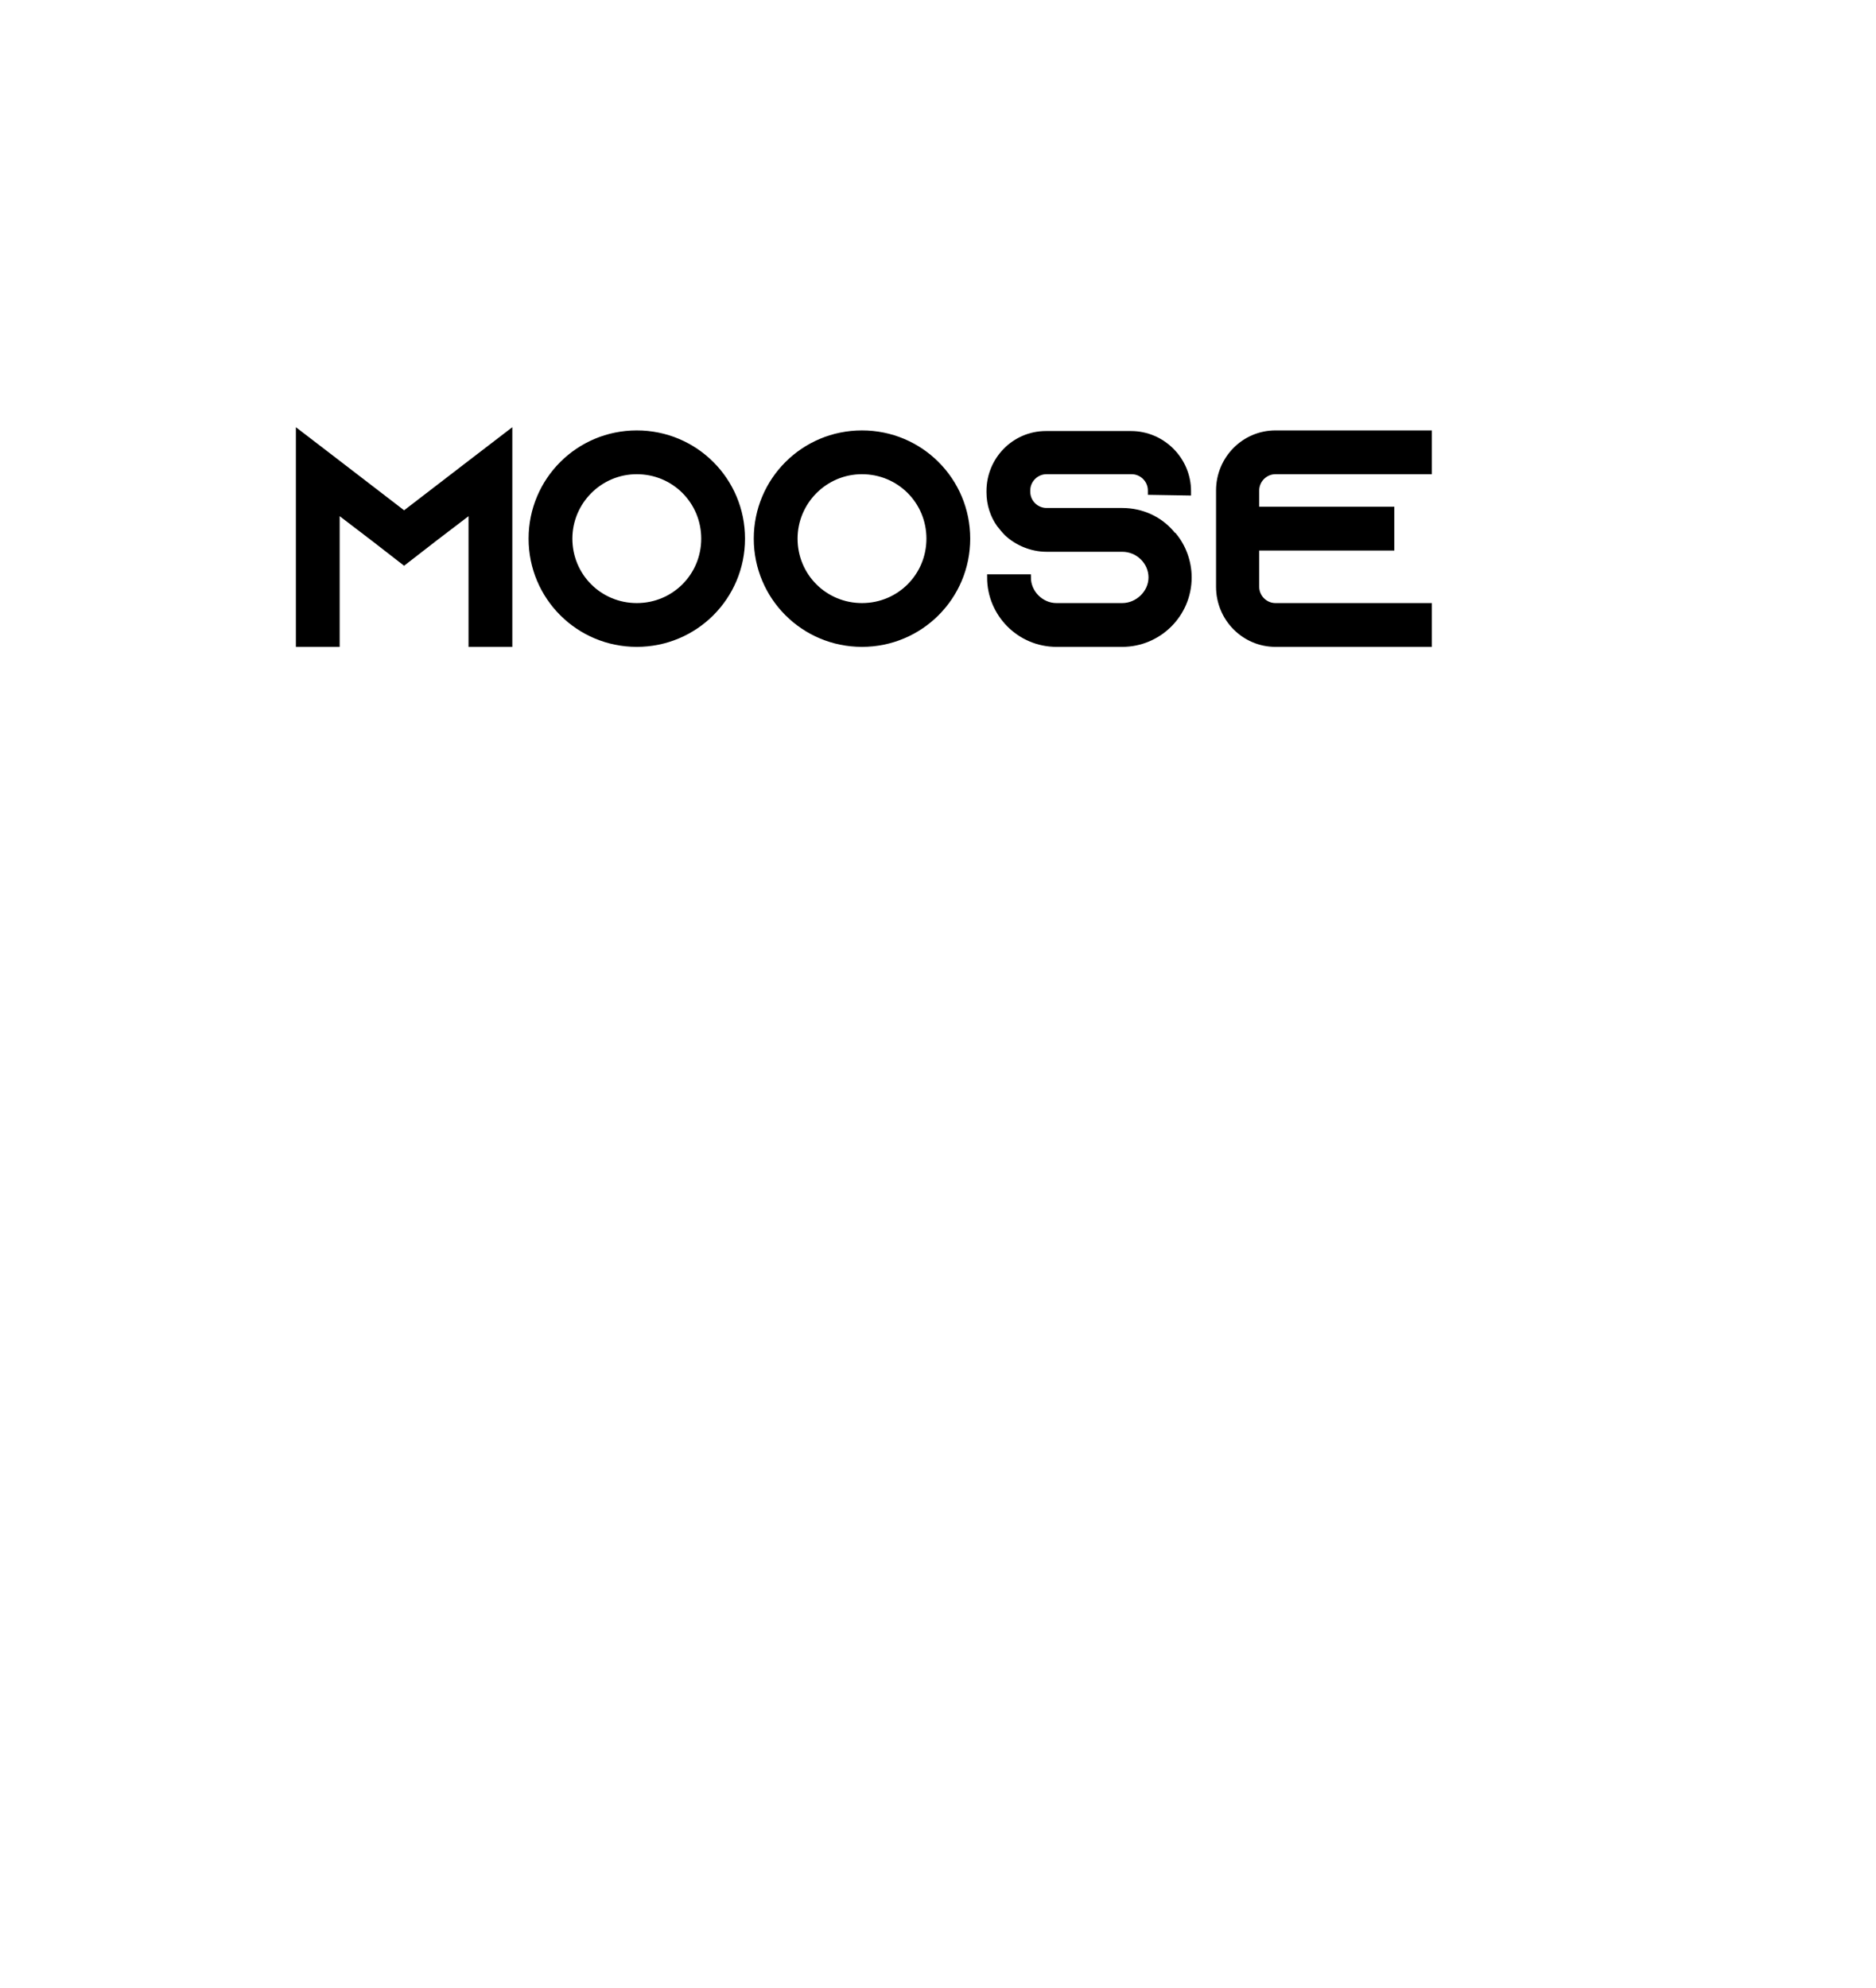 <?xml version="1.0" encoding="utf-8"?>
<!-- Generator: Adobe Illustrator 24.1.0, SVG Export Plug-In . SVG Version: 6.00 Build 0)  -->
<svg version="1.1" id="Ebene_1" xmlns="http://www.w3.org/2000/svg" xmlns:xlink="http://www.w3.org/1999/xlink" x="0px" y="0px"
	 viewBox="0 0 299.9 317.8" style="enable-background:new 0 0 299.9 317.8;" xml:space="preserve">
<style type="text/css">
	.st0{stroke:#000000;stroke-miterlimit:10;}
</style>
<g>
	<path class="st0" d="M81.4,69.3v33.6h-6V81.5L69.5,86l-4.9,3.8L59.7,86l-5.9-4.5v21.4h-6V69.3l6,4.6l10.8,8.3l10.8-8.3L81.4,69.3z"
		/>
	<path class="st0" d="M118.6,86.1c0,9.3-7.5,16.8-16.8,16.8c-9.3,0-16.8-7.5-16.8-16.8c0-9.3,7.5-16.8,16.8-16.8
		C111.1,69.3,118.6,76.8,118.6,86.1z M112.6,86.1c0-6-4.8-10.8-10.8-10.8S91,80.2,91,86.1c0,6,4.8,10.8,10.8,10.8
		S112.6,92.1,112.6,86.1z"/>
	<path class="st0" d="M154.6,86.1c0,9.3-7.5,16.8-16.8,16.8c-9.3,0-16.8-7.5-16.8-16.8c0-9.3,7.5-16.8,16.8-16.8
		C147.1,69.3,154.6,76.8,154.6,86.1z M148.6,86.1c0-6-4.8-10.8-10.8-10.8S127,80.2,127,86.1c0,6,4.8,10.8,10.8,10.8
		S148.6,92.1,148.6,86.1z"/>
	<path class="st0" d="M184,78.6v-0.2c0-1.7-1.4-3.1-3.1-3.1h-13.6c-1.7,0-3.1,1.4-3.1,3.1v0.2c0,1.7,1.4,3.1,3.1,3.1h12.1
		c3.1,0,5.9,1.3,7.8,3.5c0.1,0.1,0.2,0.3,0.4,0.4c1.5,1.8,2.4,4.2,2.4,6.7c0,5.9-4.8,10.6-10.6,10.6h-10.5
		c-5.9,0-10.6-4.8-10.6-10.6h6c0,2.5,2.1,4.6,4.6,4.6h10.5c2.5,0,4.7-2.1,4.7-4.6s-2.1-4.6-4.7-4.6h-12.1c-2.4,0-4.7-1-6.3-2.5
		c-0.4-0.4-0.8-0.9-1.2-1.4c-1-1.4-1.6-3.2-1.6-5.1v-0.2c0-5,4-9.1,9-9.1h13.6c5,0,9.1,4.1,9.1,9.1v0.2L184,78.6z"/>
	<path class="st0" d="M200.8,78.4v3.1h21.6v6h-21.6v6.3c0,1.7,1.4,3.1,3.1,3.1h24.5v6h-24.5c-5,0-9-4.1-9-9.1V78.4c0-5,4-9.1,9-9.1
		h24.5v6h-24.5C202.2,75.3,200.8,76.7,200.8,78.4z"/>
</g>
</svg>
